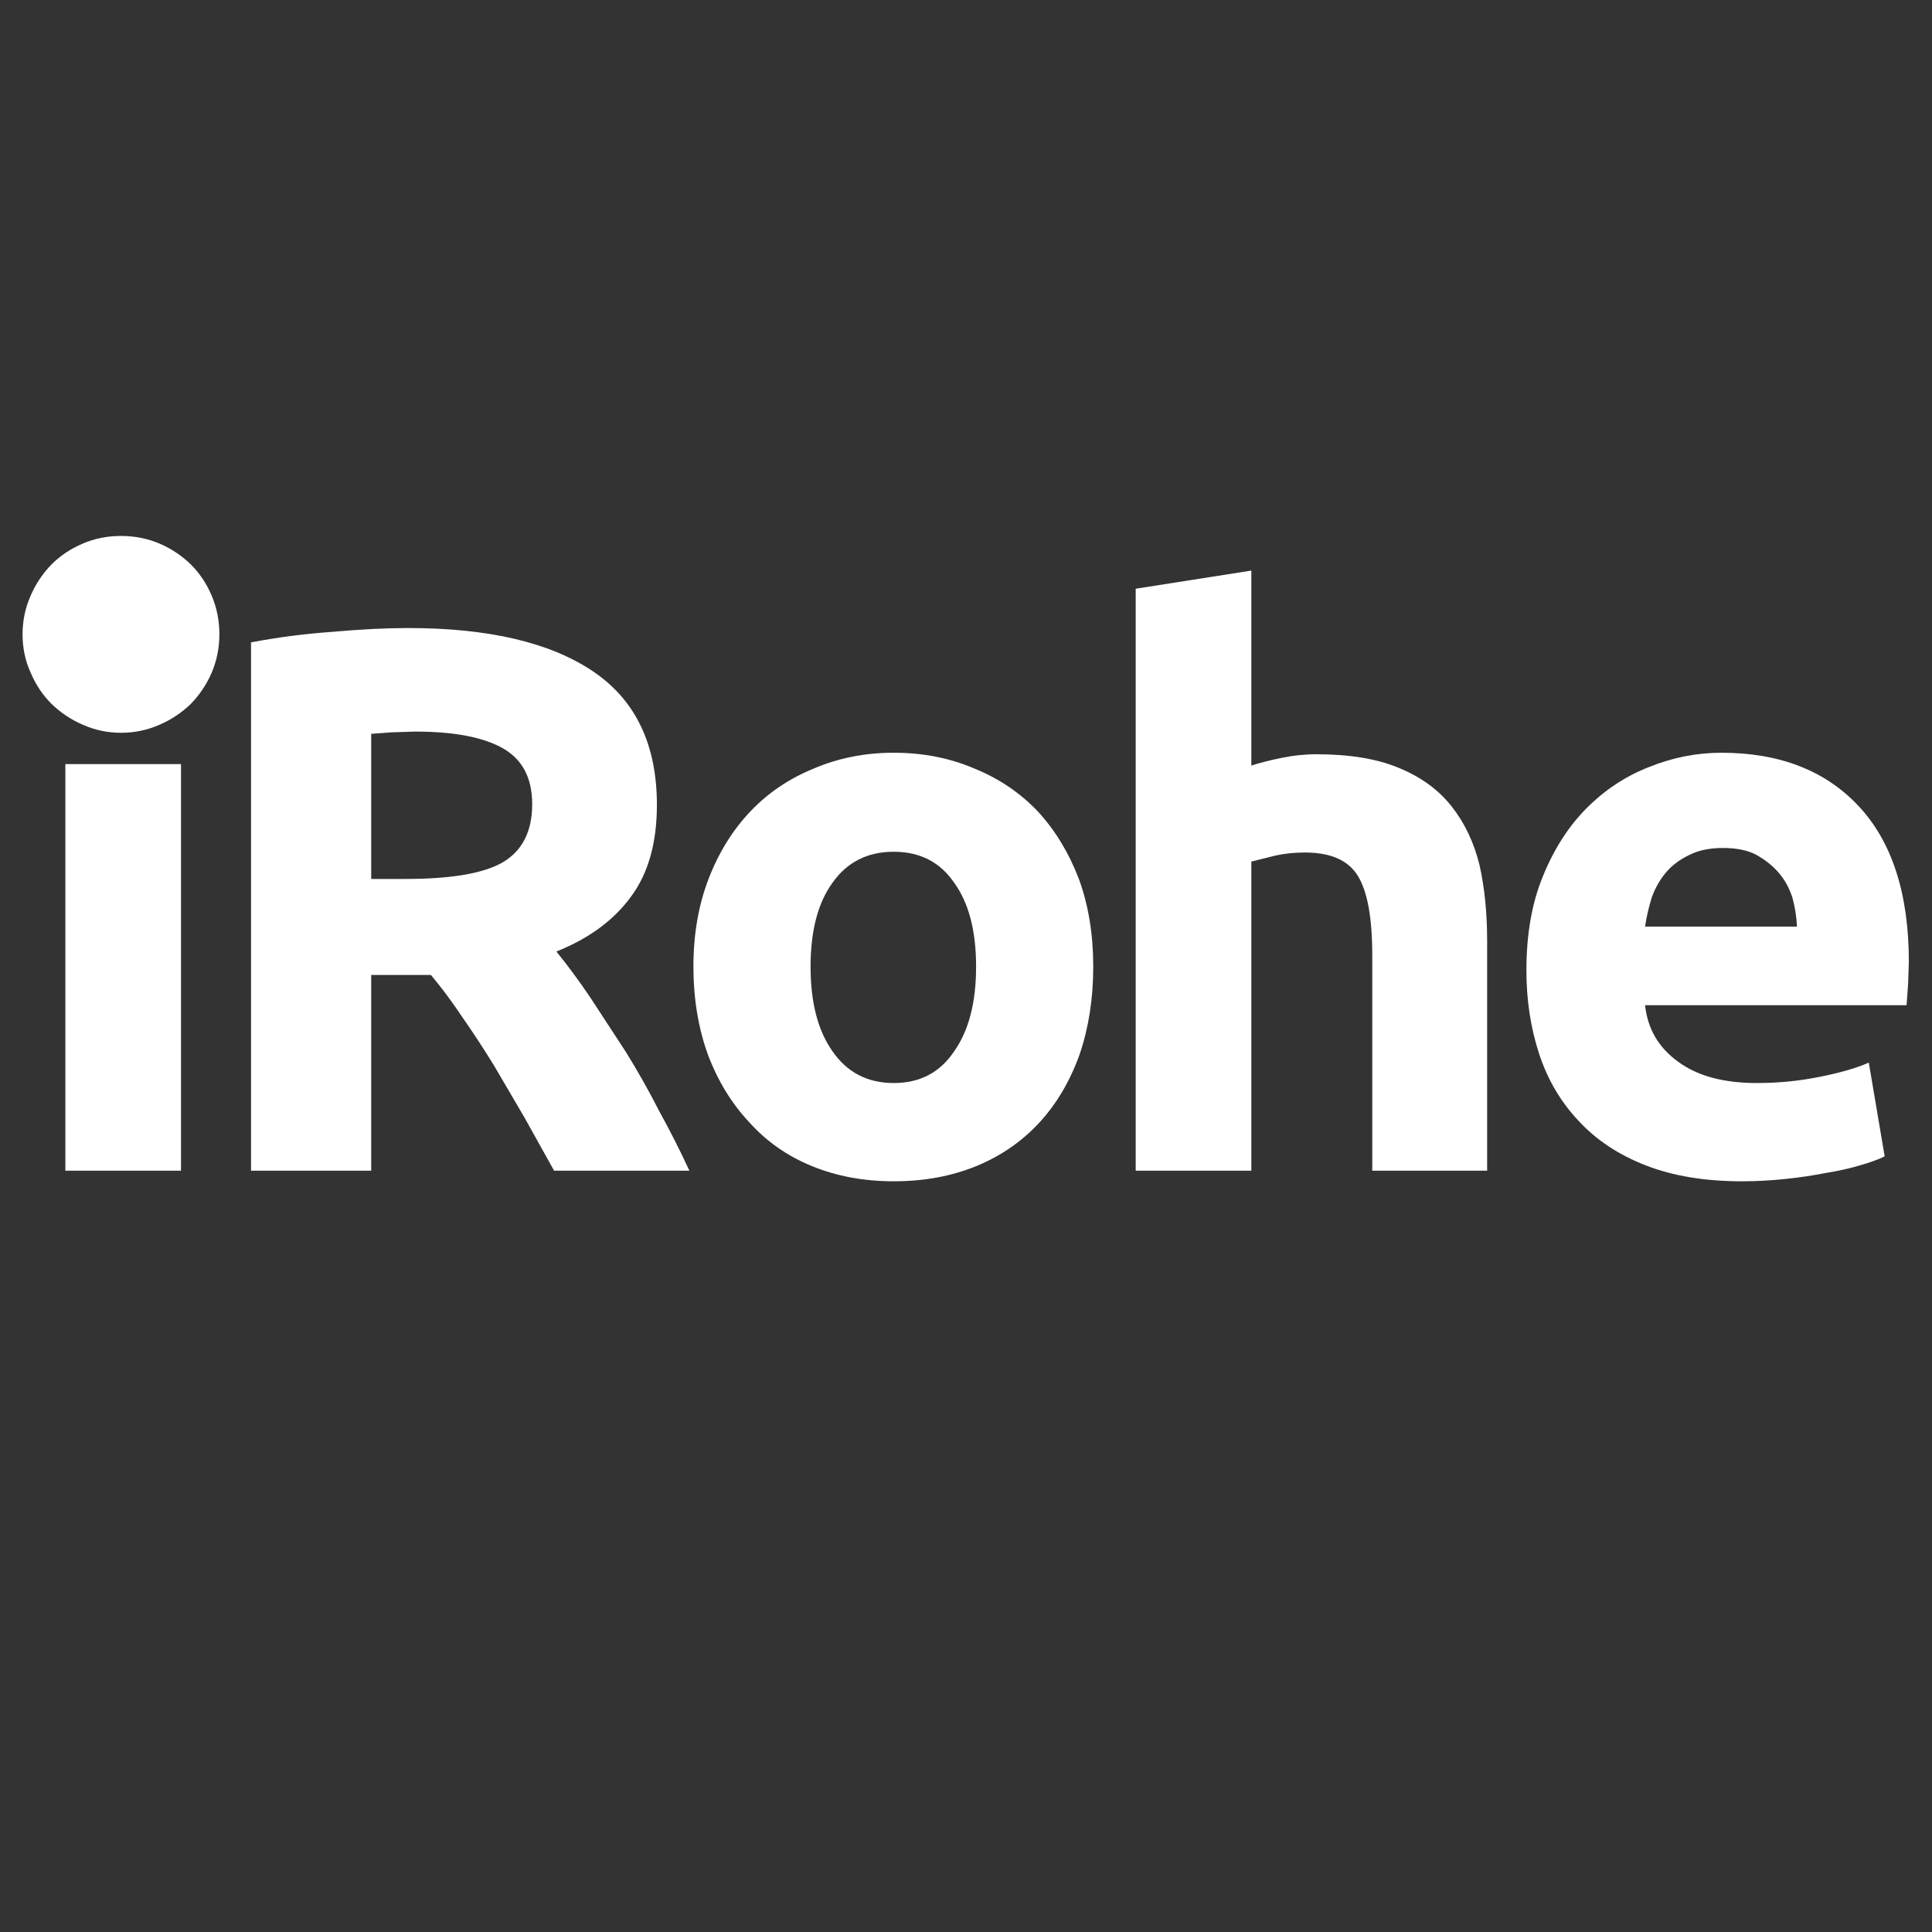 <!--?xml version="1.0" encoding="utf-8"?-->
<svg version="1.1" id="Layer_1" xmlns="http://www.w3.org/2000/svg" xmlns:xlink="http://www.w3.org/1999/xlink" width="512px" height="512px" xml:space="preserve">
<rect width="100%" height="100%" fill="#333333" stroke="none"/>
<g id="PathID_13" transform="matrix(-2.129, -1.86138e-007, 0, 2.129, 476.7, -407.25)" opacity="1">
<path style="fill:#FFFFFF;fill-opacity:1" d="M204.05 281.5Q201.85 280.55 200.15 278.9Q198.5 277.2 197.55 275Q196.6 272.75 196.6 270.25Q196.6 267.7 197.55 265.45Q198.5 263.2 200.15 261.55Q201.85 259.9 204.05 258.95Q206.3 258 208.85 258Q211.4 258 213.6 258.95Q215.85 259.9 217.5 261.55Q219.15 263.25 220.1 265.45Q221.1 267.7 221.1 270.25Q221.1 272.8 220.1 275Q219.15 277.25 217.5 278.9Q215.8 280.55 213.6 281.5Q211.35 282.5 208.85 282.5Q206.3 282.5 204.05 281.5"></path>
</g>
<g id="PathID_14" transform="matrix(-2.129, -1.86138e-007, 0, 2.129, 476.7, -407.25)" opacity="1">
</g>
<g id="PathID_15" transform="matrix(4.006, 0, 0, 4.006, 3.1, 310.25)" opacity="1">
<path style="fill:#FFFFFF;fill-opacity:1" d="M11.2 0L3.55 0L3.55 -26.9L11.2 -26.9L11.2 0M11.9 -34.7Q11.9 -32.6 10.55 -31.4Q9.2 -30.2 7.35 -30.2Q5.5 -30.2 4.15 -31.4Q2.8 -32.6 2.8 -34.7Q2.8 -36.8 4.15 -38Q5.5 -39.2 7.35 -39.2Q9.2 -39.2 10.55 -38Q11.9 -36.8 11.9 -34.7"></path>
</g>
<g id="PathID_16" transform="matrix(4.006, 0, 0, 4.006, 3.1, 310.25)" opacity="1">
</g>
<g id="PathID_17" transform="matrix(4.006, 0, 0, 4.006, 50.1, 310.25)" opacity="1">
<path style="fill:#FFFFFF;fill-opacity:1" d="M14.5 -35.9Q22.45 -35.9 26.7 -33.05Q30.95 -30.2 30.95 -24.2Q30.95 -20.45 29.25 -18.15Q27.55 -15.8 24.3 -14.5Q25.4 -13.15 26.55 -11.45L28.9 -7.85Q30.05 -6 31.1 -3.95Q32.2 -1.95 33.1 0L24.15 0L22.2 -3.5L20.15 -7Q19.1 -8.7 18.05 -10.2Q17.05 -11.7 16 -12.95L12.05 -12.95L12.05 0L4.1 0L4.1 -34.95Q6.7 -35.45 9.5 -35.65Q12.3 -35.9 14.5 -35.9M14.95 -29.05L13.4 -29L12.05 -28.9L12.05 -19.3L14.3 -19.3Q18.85 -19.3 20.75 -20.4Q22.7 -21.55 22.7 -24.25Q22.7 -26.85 20.75 -27.95Q18.8 -29.05 14.95 -29.05"></path>
</g>
<g id="PathID_18" transform="matrix(4.006, 0, 0, 4.006, 50.1, 310.25)" opacity="1">
</g>
<g id="PathID_19" transform="matrix(4.006, 0, 0, 4.006, 174.55, 310.25)" opacity="1">
<path style="fill:#FFFFFF;fill-opacity:1" d="M28.75 -13.5Q28.75 -10.35 27.85 -7.7Q26.9 -5.05 25.2 -3.2Q23.45 -1.3 21 -0.3Q18.55 0.7 15.55 0.7Q12.6 0.7 10.15 -0.3Q7.7 -1.3 6 -3.2Q4.25 -5.05 3.25 -7.7Q2.3 -10.35 2.3 -13.5Q2.3 -16.7 3.3 -19.3Q4.3 -21.9 6.05 -23.75Q7.8 -25.6 10.25 -26.6Q12.7 -27.65 15.55 -27.65Q18.45 -27.65 20.9 -26.6Q23.35 -25.6 25.1 -23.75Q26.8 -21.9 27.8 -19.3Q28.75 -16.7 28.75 -13.5M21 -13.5Q21 -17.05 19.55 -19.05Q18.15 -21.1 15.55 -21.1Q12.95 -21.1 11.5 -19.05Q10.05 -17.05 10.05 -13.5Q10.05 -9.95 11.5 -7.9Q12.95 -5.8 15.55 -5.8Q18.15 -5.8 19.55 -7.9Q21 -9.95 21 -13.5"></path>
</g>
<g id="PathID_20" transform="matrix(4.006, 0, 0, 4.006, 174.55, 310.25)" opacity="1">
</g>
<g id="PathID_21" transform="matrix(4.006, 0, 0, 4.006, 286.75, 310.25)" opacity="1">
<path style="fill:#FFFFFF;fill-opacity:1" d="M3.55 0L3.55 -38.5L11.2 -39.7L11.2 -26.8Q11.95 -27.05 13.15 -27.3Q14.35 -27.55 15.5 -27.55Q18.8 -27.55 20.95 -26.65Q23.15 -25.75 24.45 -24.1Q25.75 -22.45 26.3 -20.2Q26.8 -17.95 26.8 -15.2L26.8 0L19.2 0L19.2 -14.25Q19.2 -17.95 18.25 -19.5Q17.3 -21.05 14.75 -21.05Q13.7 -21.05 12.8 -20.85L11.2 -20.45L11.2 0L3.55 0"></path>
</g>
<g id="PathID_22" transform="matrix(4.006, 0, 0, 4.006, 286.75, 310.25)" opacity="1">
</g>
<g id="PathID_23" transform="matrix(4.006, 0, 0, 4.006, 395.3, 310.25)" opacity="1">
<path style="fill:#FFFFFF;fill-opacity:1" d="M2.3 -13.25Q2.3 -16.85 3.4 -19.5Q4.5 -22.2 6.3 -24Q8.1 -25.8 10.4 -26.7Q12.75 -27.65 15.2 -27.65Q20.95 -27.65 24.25 -24.15Q27.6 -20.6 27.6 -13.8L27.55 -12.35L27.45 -10.95L10.15 -10.95Q10.4 -8.6 12.35 -7.2Q14.25 -5.8 17.55 -5.8Q19.65 -5.8 21.65 -6.2Q23.7 -6.6 24.95 -7.15L26 -0.95Q25.4 -0.65 24.35 -0.35Q23.35 -0.05 22.1 0.15Q20.85 0.4 19.4 0.55Q17.95 0.7 16.55 0.7Q12.9 0.7 10.2 -0.35Q7.5 -1.4 5.75 -3.3Q4 -5.15 3.15 -7.7Q2.3 -10.3 2.3 -13.25M20.2 -16.15Q20.15 -17.15 19.9 -18.05Q19.6 -19 19 -19.7Q18.4 -20.4 17.5 -20.9Q16.65 -21.35 15.3 -21.35Q14 -21.35 13.1 -20.9Q12.15 -20.45 11.55 -19.75Q10.95 -19.05 10.6 -18.1Q10.3 -17.15 10.15 -16.15L20.2 -16.15"></path>
</g>
<g id="PathID_24" transform="matrix(4.006, 0, 0, 4.006, 395.3, 310.25)" opacity="1">
</g>
</svg>
